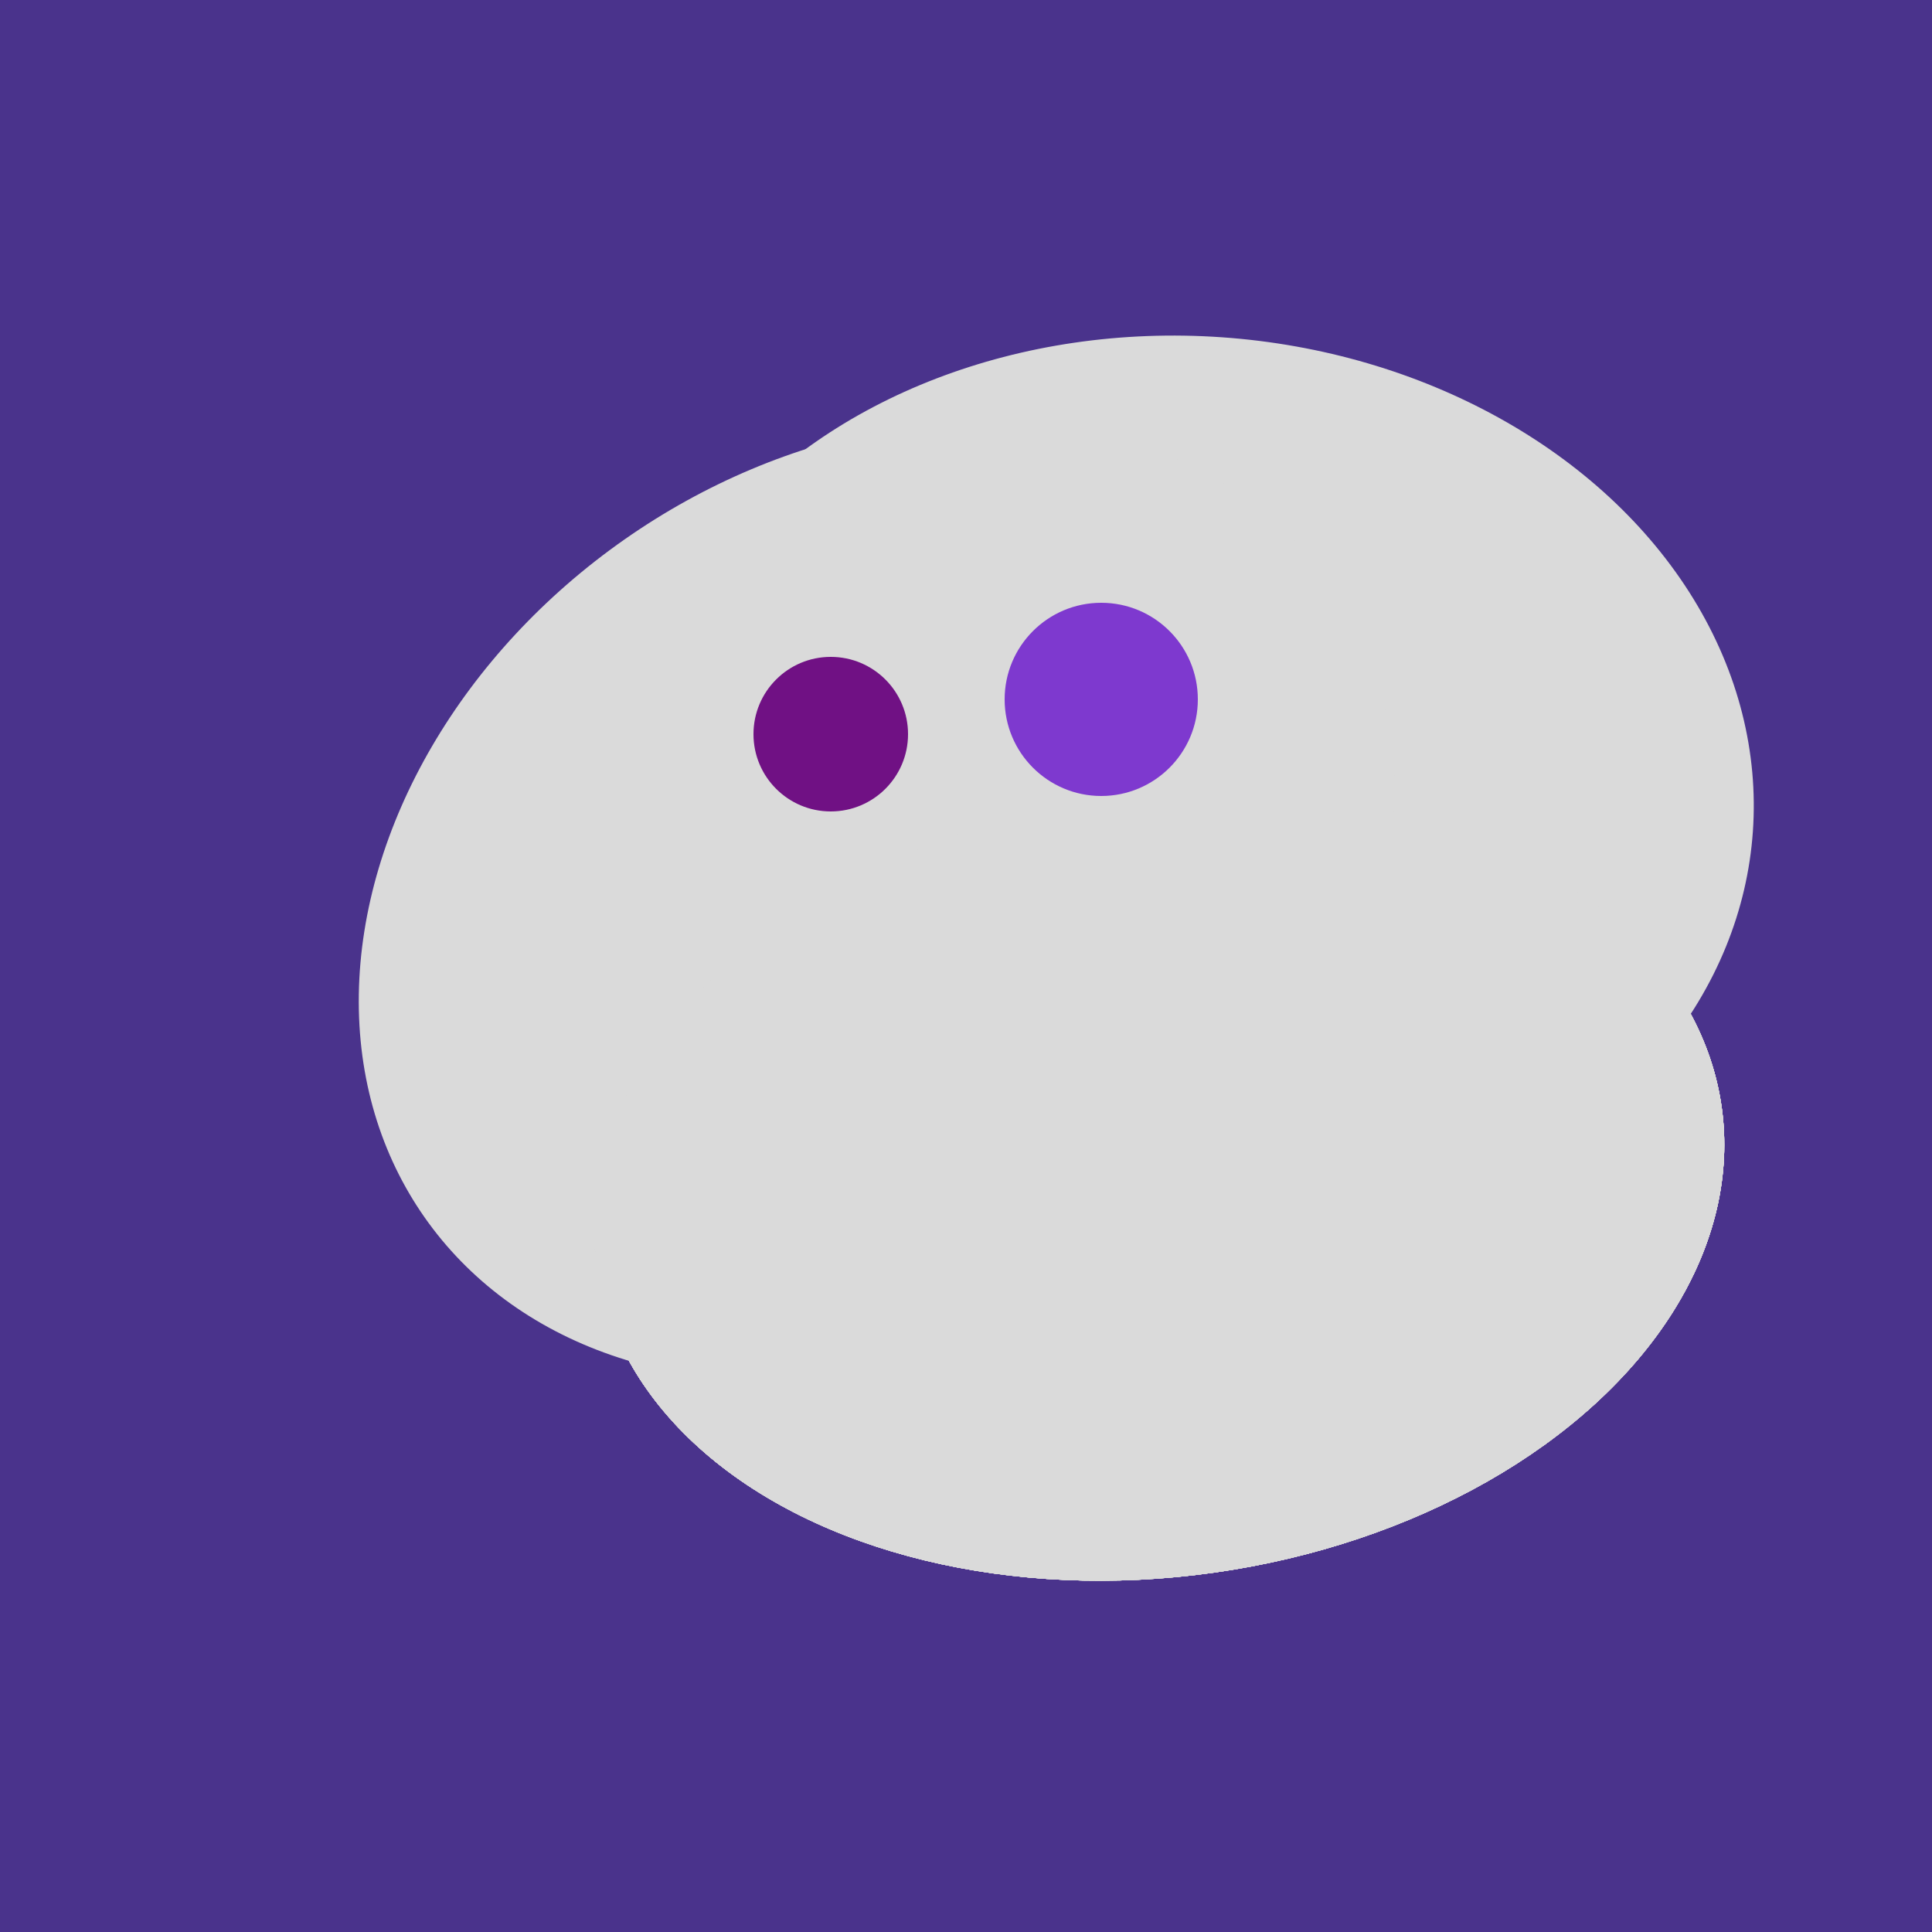 <svg width="500" height="500" xmlns="http://www.w3.org/2000/svg"><rect width="500" height="500" fill="#4a338c"/><ellipse cx="273" cy="265" rx="148" ry="91" transform="rotate(347, 273, 265)" fill="rgb(218,218,218)"/><ellipse cx="308" cy="205" rx="118" ry="146" transform="rotate(274, 308, 205)" fill="rgb(218,218,218)"/><ellipse cx="227" cy="233" rx="114" ry="143" transform="rotate(235, 227, 233)" fill="rgb(218,218,218)"/><ellipse cx="300" cy="307" rx="101" ry="147" transform="rotate(262, 300, 307)" fill="rgb(218,218,218)"/><ellipse cx="300" cy="307" rx="101" ry="147" transform="rotate(262, 300, 307)" fill="rgb(218,218,218)"/><ellipse cx="300" cy="307" rx="101" ry="147" transform="rotate(262, 300, 307)" fill="rgb(218,218,218)"/><ellipse cx="300" cy="307" rx="101" ry="147" transform="rotate(262, 300, 307)" fill="rgb(218,218,218)"/><ellipse cx="300" cy="307" rx="101" ry="147" transform="rotate(262, 300, 307)" fill="rgb(218,218,218)"/><ellipse cx="300" cy="307" rx="101" ry="147" transform="rotate(262, 300, 307)" fill="rgb(218,218,218)"/><ellipse cx="300" cy="307" rx="101" ry="147" transform="rotate(262, 300, 307)" fill="rgb(218,218,218)"/><circle cx="215" cy="190" r="20" fill="rgb(112,17,132)" /><circle cx="285" cy="181" r="25" fill="rgb(126,57,207)" /></svg>